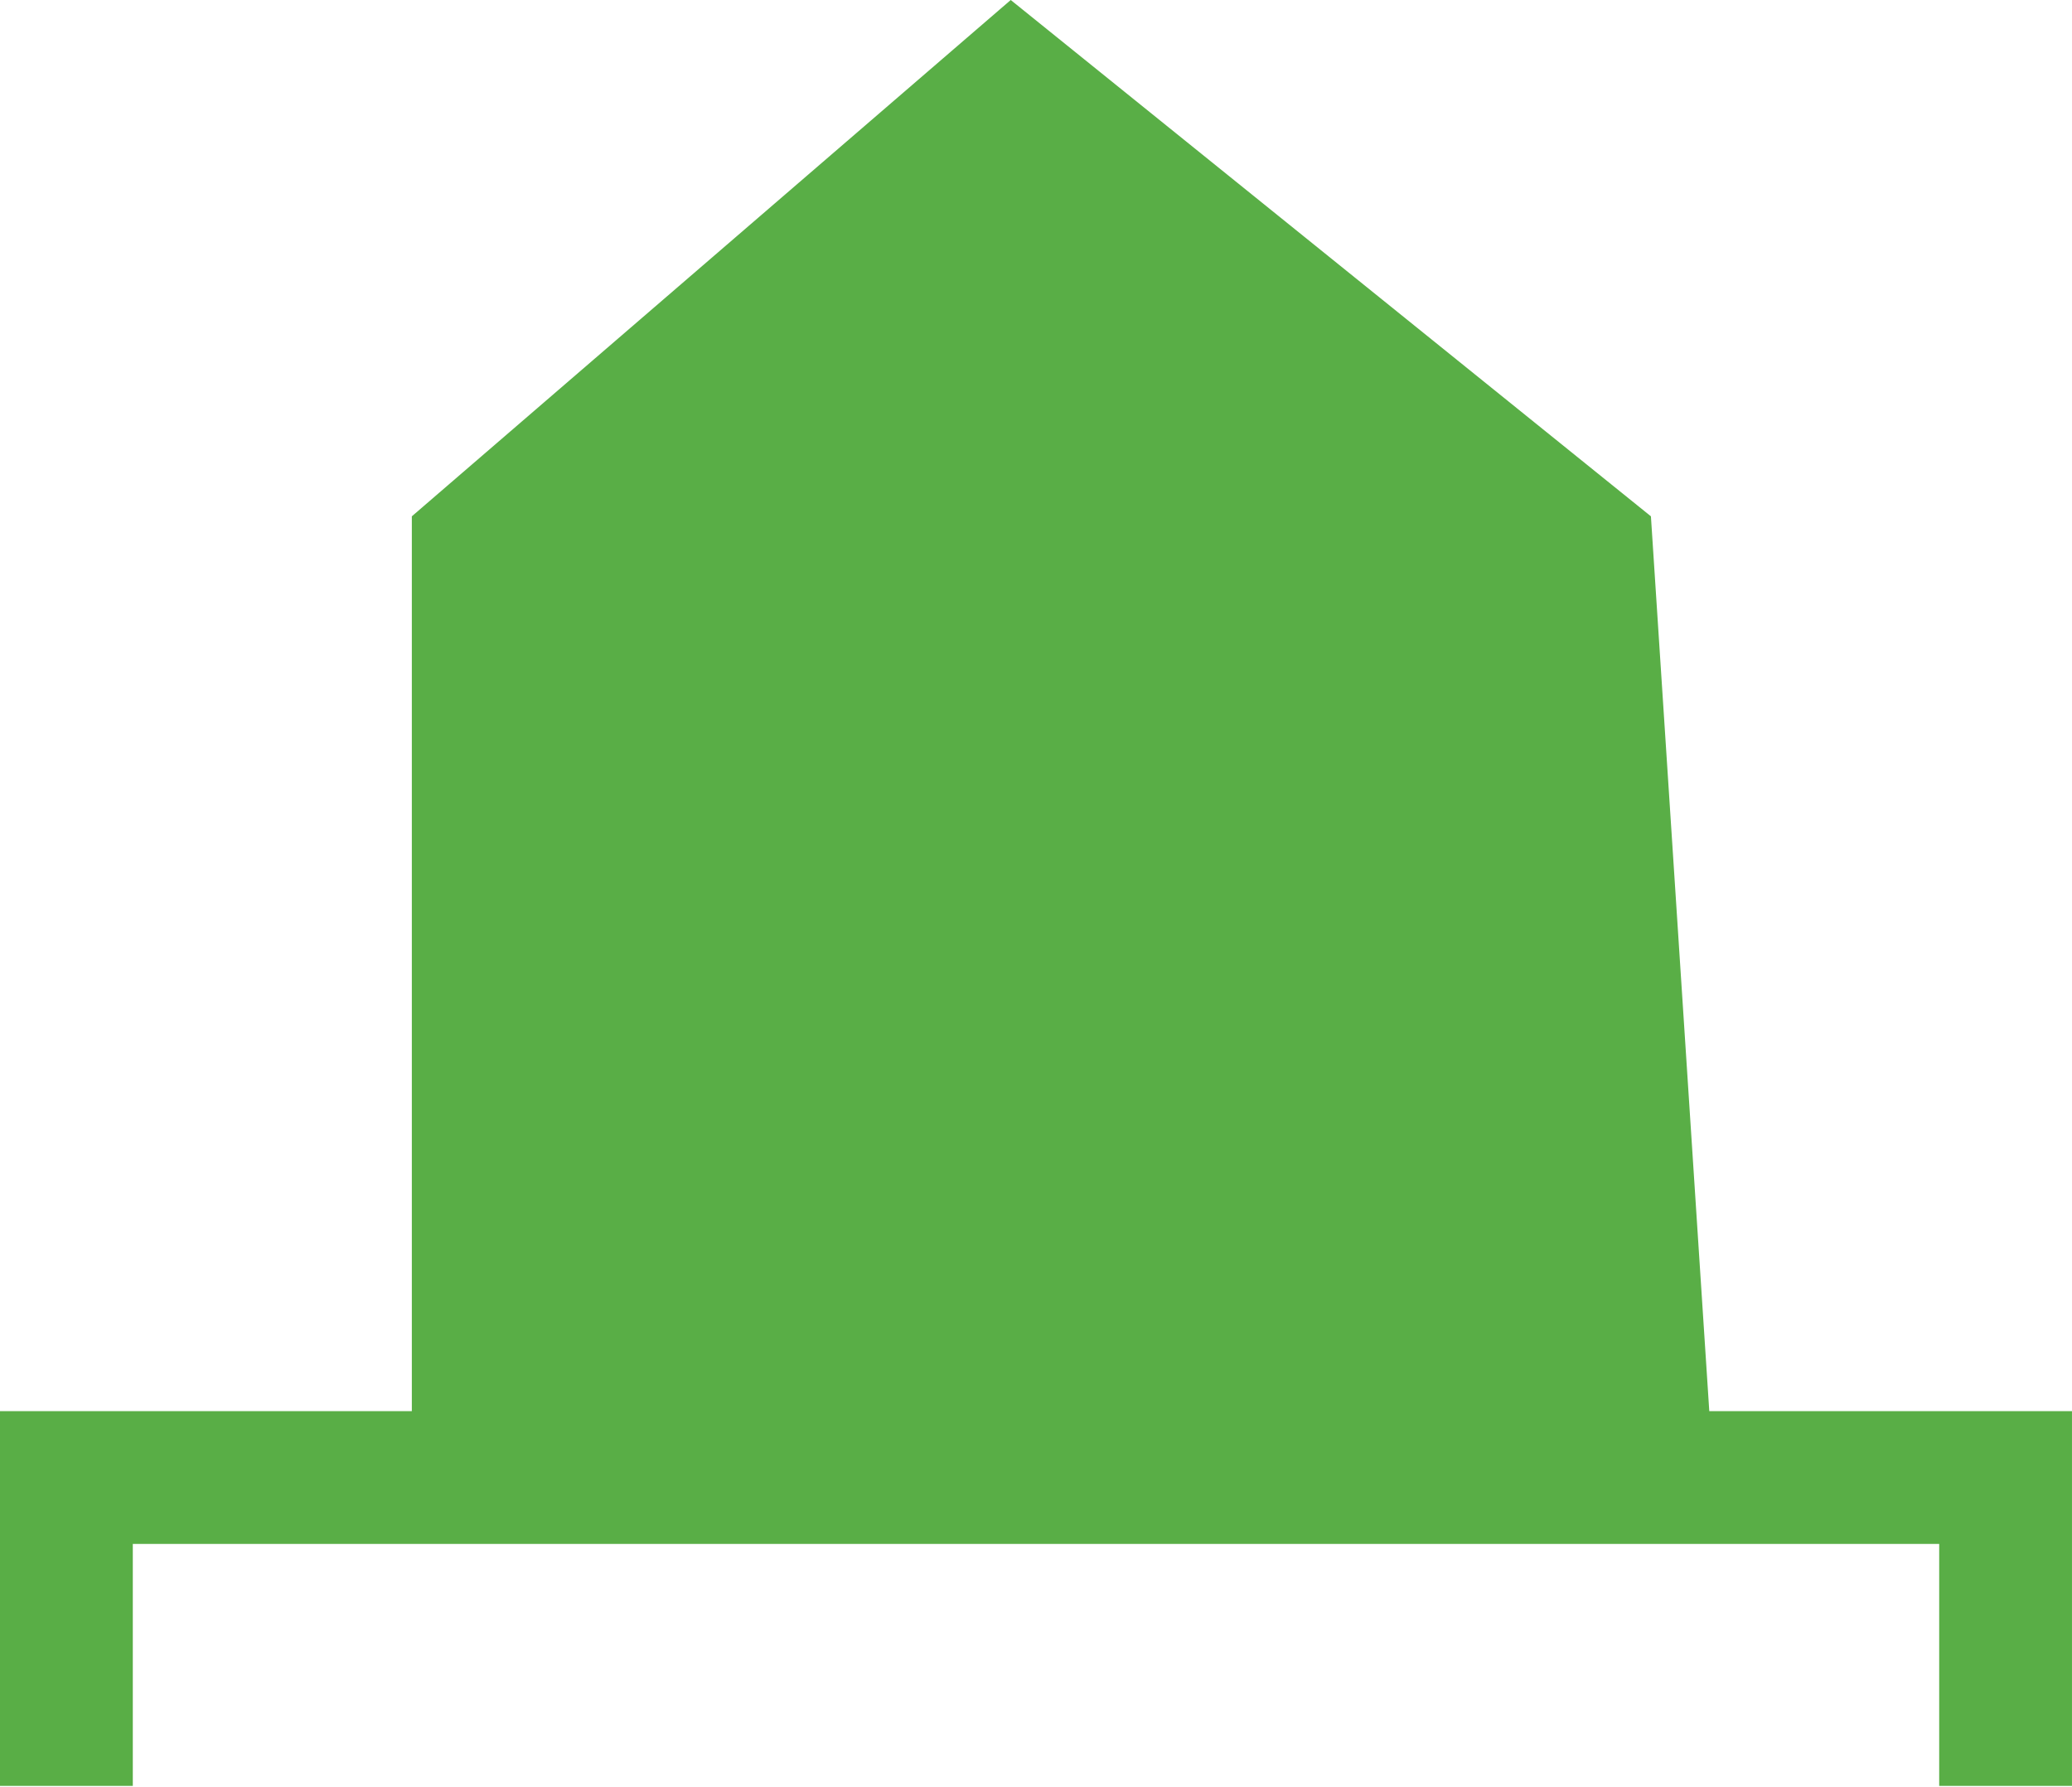 <?xml version="1.0" encoding="UTF-8"?> <svg xmlns="http://www.w3.org/2000/svg" width="138" height="119" viewBox="0 0 138 119" fill="none"> <path d="M27.429 93.978V34.386L67.317 0L109.955 34.386L113.842 93.978H137.999V118.937H129.155V102.823H8.845V118.937H0V93.978H27.429Z" fill="#59AE46"></path> </svg> 